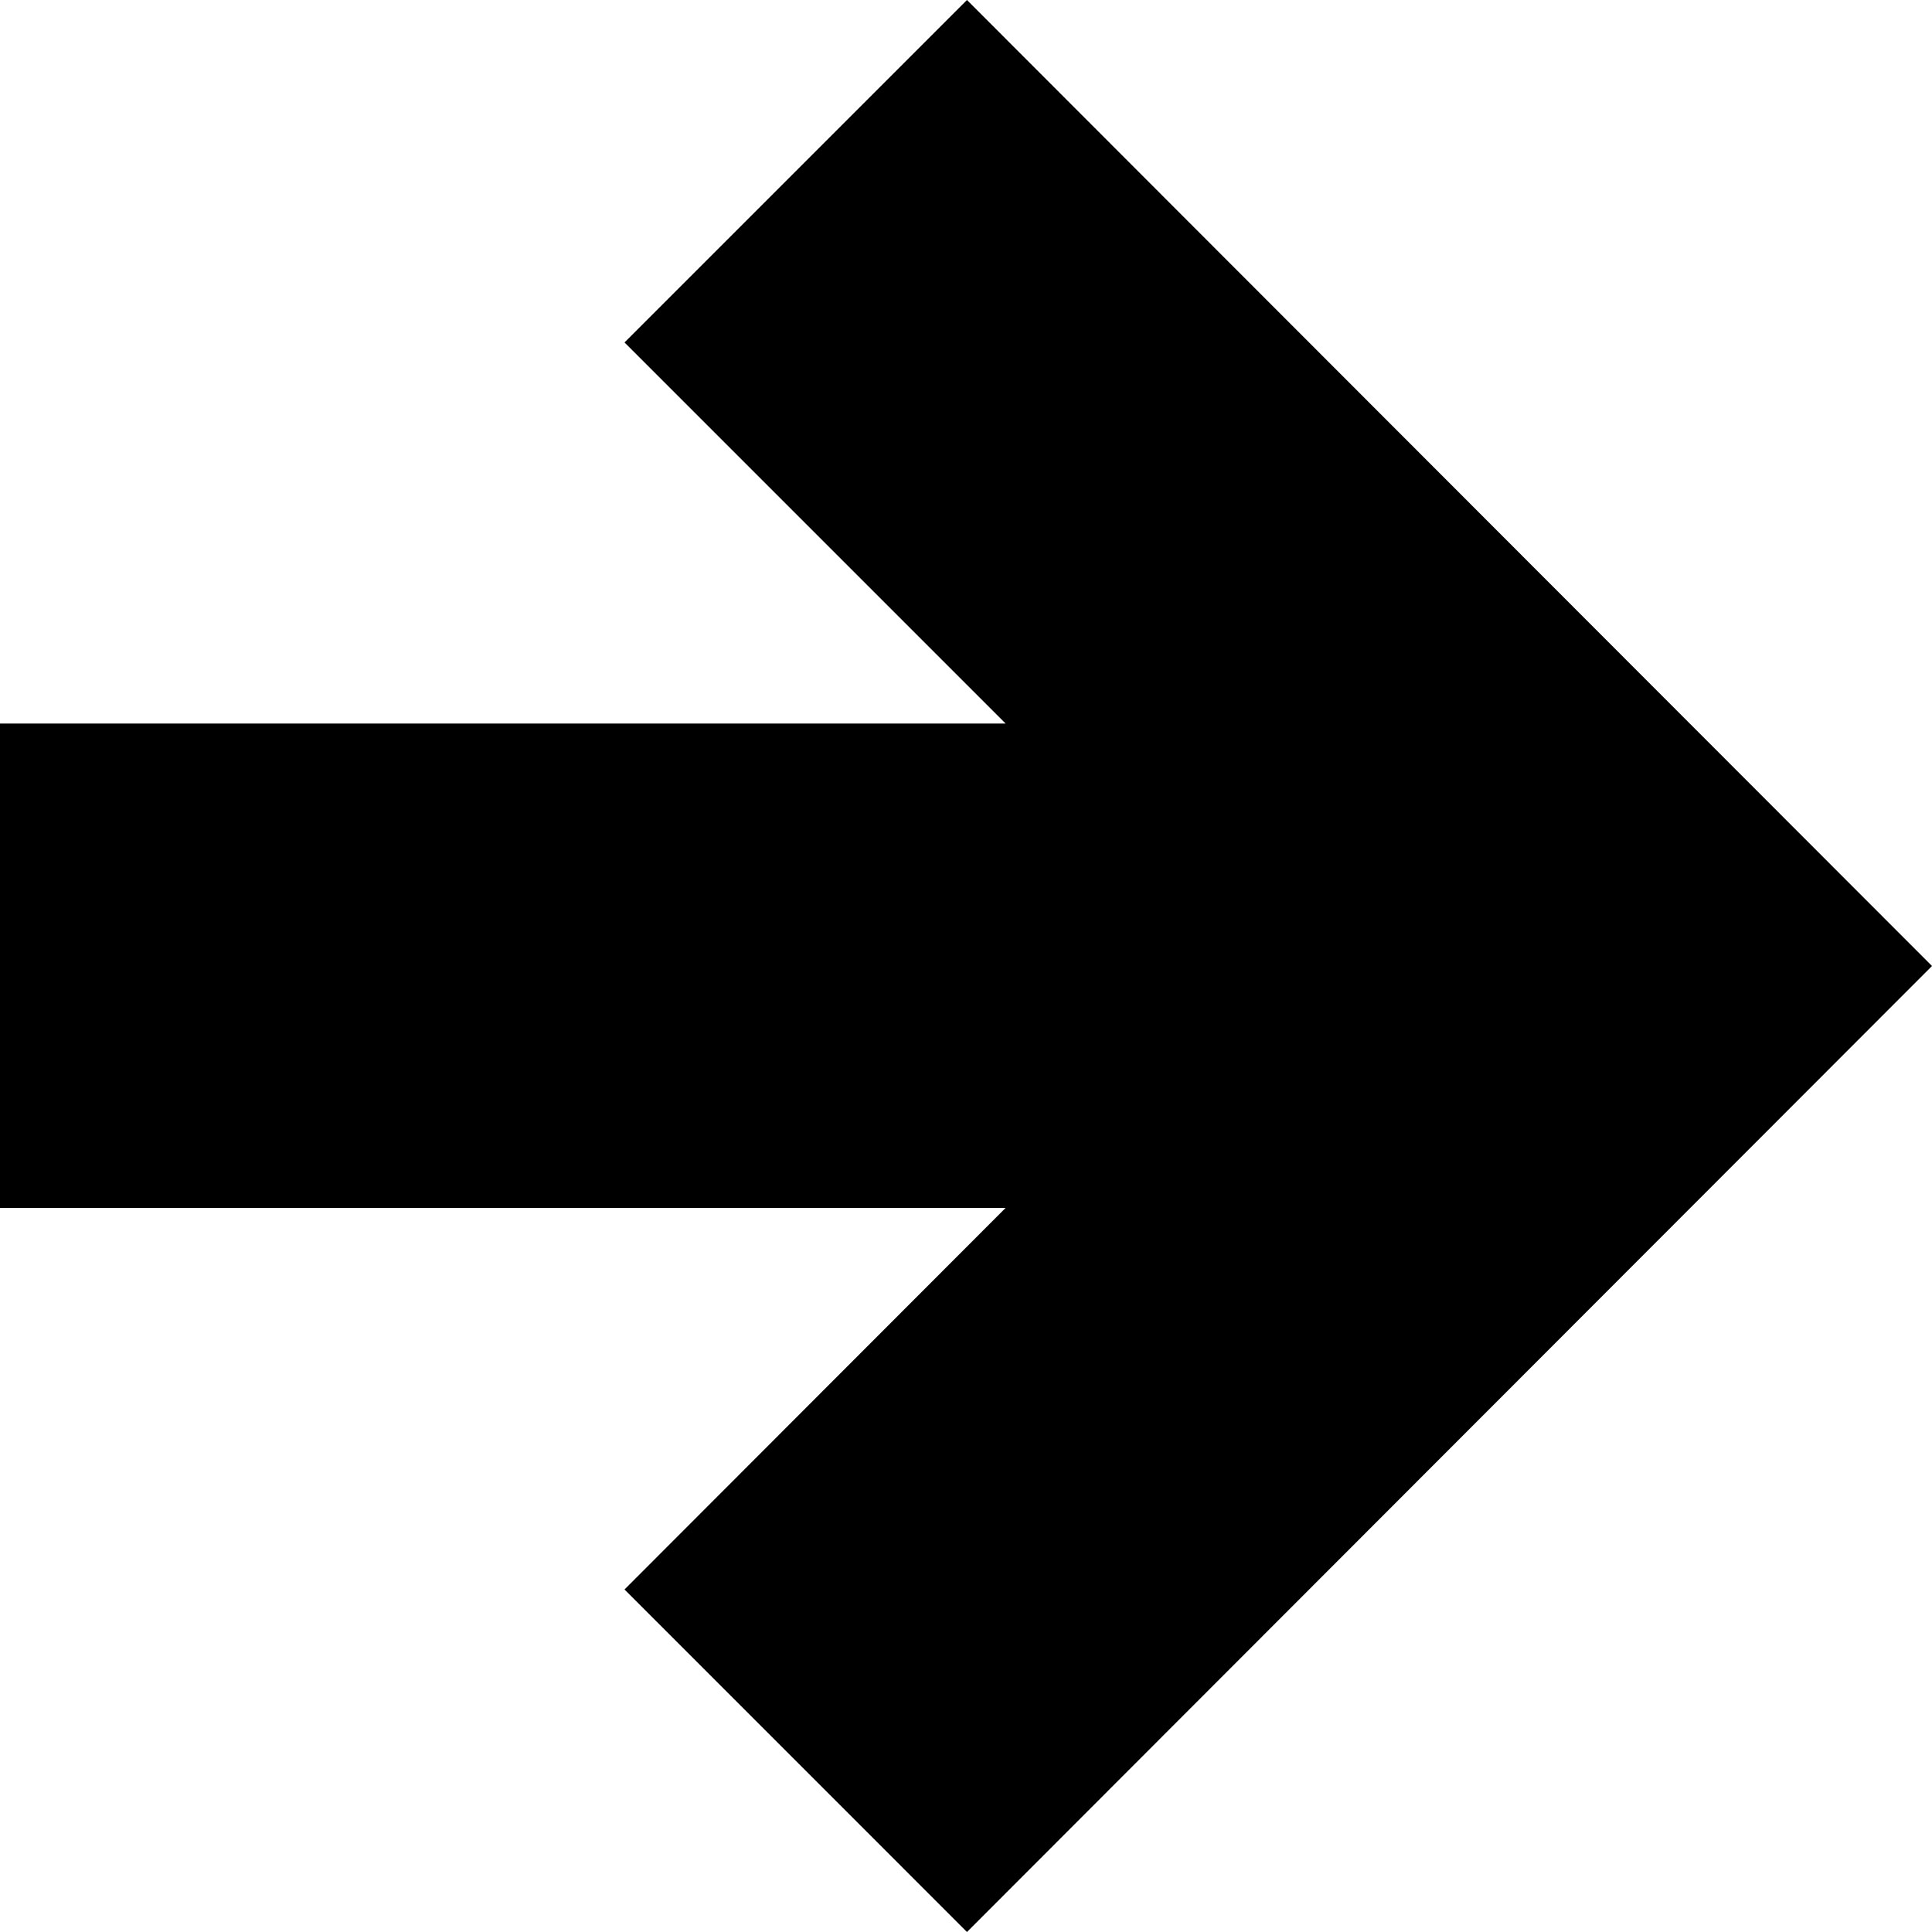 <?xml version="1.0" encoding="UTF-8"?>
<svg width="32px" height="32px" viewBox="0 0 32 32" version="1.1" xmlns="http://www.w3.org/2000/svg" xmlns:xlink="http://www.w3.org/1999/xlink">
    <!-- Generator: Sketch 46.2 (44496) - http://www.bohemiancoding.com/sketch -->
    <title>arrow-left-black</title>
    <desc>Created with Sketch.</desc>
    <defs></defs>
    <g id="Page-1" stroke="none" stroke-width="1" fill="none" fill-rule="evenodd">
        <g id="arrow-left-black" transform="translate(16, 16) rotate(-180) translate(-16, -16) " fill-rule="nonzero" fill="#000000">
            <path d="M15.984,32 L21.656,26.328 C21.656,26.328 18.476,23.148 15.344,20.016 L32,20.016 L32,11.993 L15.344,11.993 L21.656,5.673 L15.984,0 L0,16 L15.984,32 Z" id="arrow_x5F_left"></path>
        </g>
    </g>
</svg>